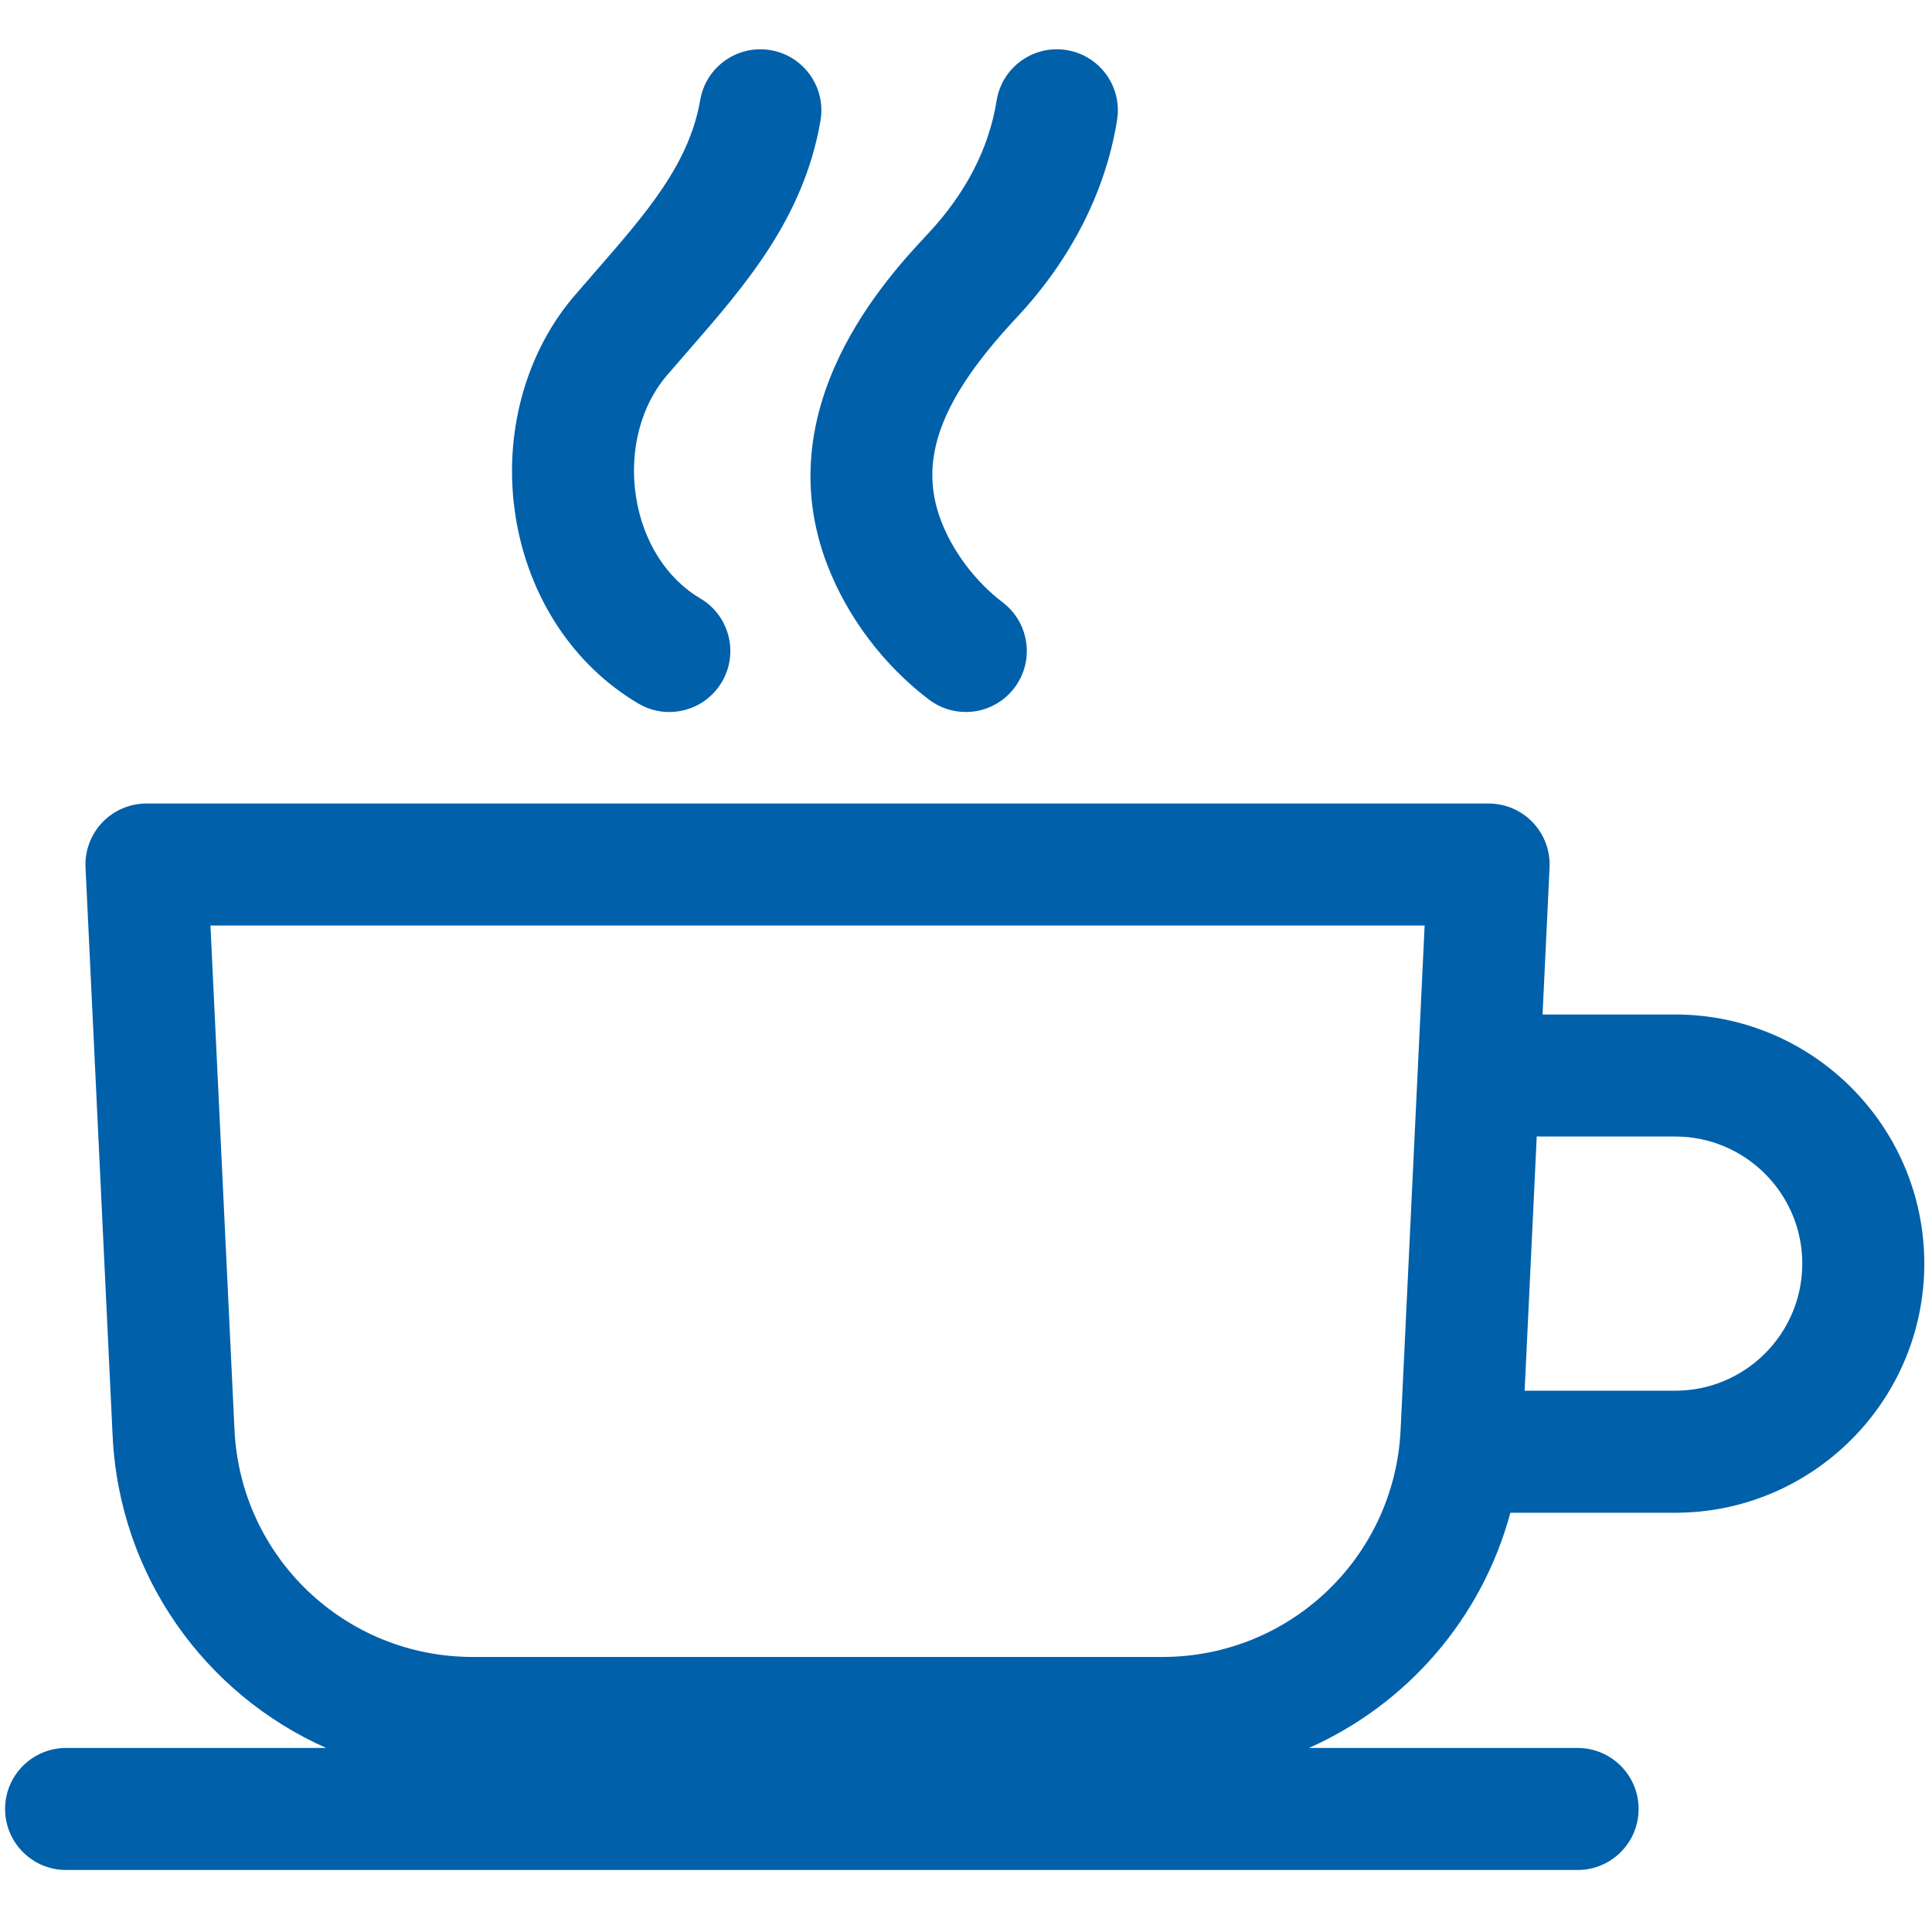 <?xml version="1.0" encoding="UTF-8"?> <svg xmlns="http://www.w3.org/2000/svg" width="190" height="189" viewBox="0 0 190 189" fill="none"><g clip-path="url(#clip0_13_27)"><path d="M164.743 99.766H151.701L152.39 85.304C152.468 83.665 151.871 82.065 150.739 80.878C149.607 79.691 148.037 79.019 146.397 79.019H14.404C12.763 79.019 11.194 79.691 10.062 80.878C8.93 82.066 8.333 83.665 8.411 85.304L11.075 141.188C11.733 154.998 20.192 166.618 32.077 171.897H6.5C3.187 171.897 0.5 174.584 0.5 177.897C0.5 181.21 3.187 183.897 6.5 183.897H155.147C158.46 183.897 161.147 181.21 161.147 177.897C161.147 174.584 158.46 171.897 155.147 171.897H128.725C138.359 167.617 145.735 159.17 148.535 148.766H164.743C178.252 148.766 189.243 137.775 189.243 124.266C189.243 110.757 178.252 99.766 164.743 99.766ZM114.321 162.947H46.481C33.945 162.947 23.658 153.138 23.061 140.616L20.697 91.017H140.104L137.741 140.616C137.144 153.138 126.857 162.947 114.321 162.947ZM164.743 136.766H149.938L151.13 111.753C151.219 111.757 151.307 111.766 151.397 111.766H164.743C171.636 111.766 177.243 117.373 177.243 124.266C177.243 131.159 171.636 136.766 164.743 136.766Z" fill="#0060AA"></path><path d="M62.77 69.184C63.728 69.75 64.779 70.02 65.817 70.02C67.869 70.02 69.868 68.966 70.988 67.072C72.675 64.219 71.729 60.54 68.876 58.854C65.54 56.882 63.234 53.244 62.55 48.874C61.838 44.324 63.027 39.792 65.728 36.753C65.752 36.726 65.776 36.699 65.799 36.671C66.452 35.909 67.105 35.16 67.752 34.417C73.302 28.043 79.042 21.454 80.69 11.864C81.252 8.598 79.059 5.495 75.794 4.934C72.528 4.373 69.425 6.564 68.864 9.83C67.785 16.106 63.576 20.939 58.703 26.535C58.046 27.289 57.384 28.05 56.722 28.822C51.691 34.51 49.438 42.694 50.695 50.727C51.933 58.653 56.335 65.38 62.77 69.184Z" fill="#0060AA"></path><path d="M81.391 55.635C83.372 60.736 86.906 65.408 91.343 68.79C92.429 69.618 93.707 70.019 94.976 70.019C96.784 70.019 98.572 69.205 99.752 67.656C101.761 65.021 101.253 61.256 98.617 59.247C95.953 57.216 93.751 54.317 92.577 51.292C90.238 45.269 92.454 39.267 99.988 31.222C105.329 25.518 108.743 18.8 109.86 11.792C110.381 8.52 108.152 5.444 104.879 4.922C101.607 4.4 98.531 6.63 98.009 9.903C97.26 14.602 94.979 19.015 91.229 23.02C87.294 27.221 75.322 40.006 81.391 55.635Z" fill="#0060AA"></path></g><defs><clipPath id="clip0_13_27"><rect width="188.743" height="188.743" fill="white" transform="translate(0.5)"></rect></clipPath></defs></svg> 
